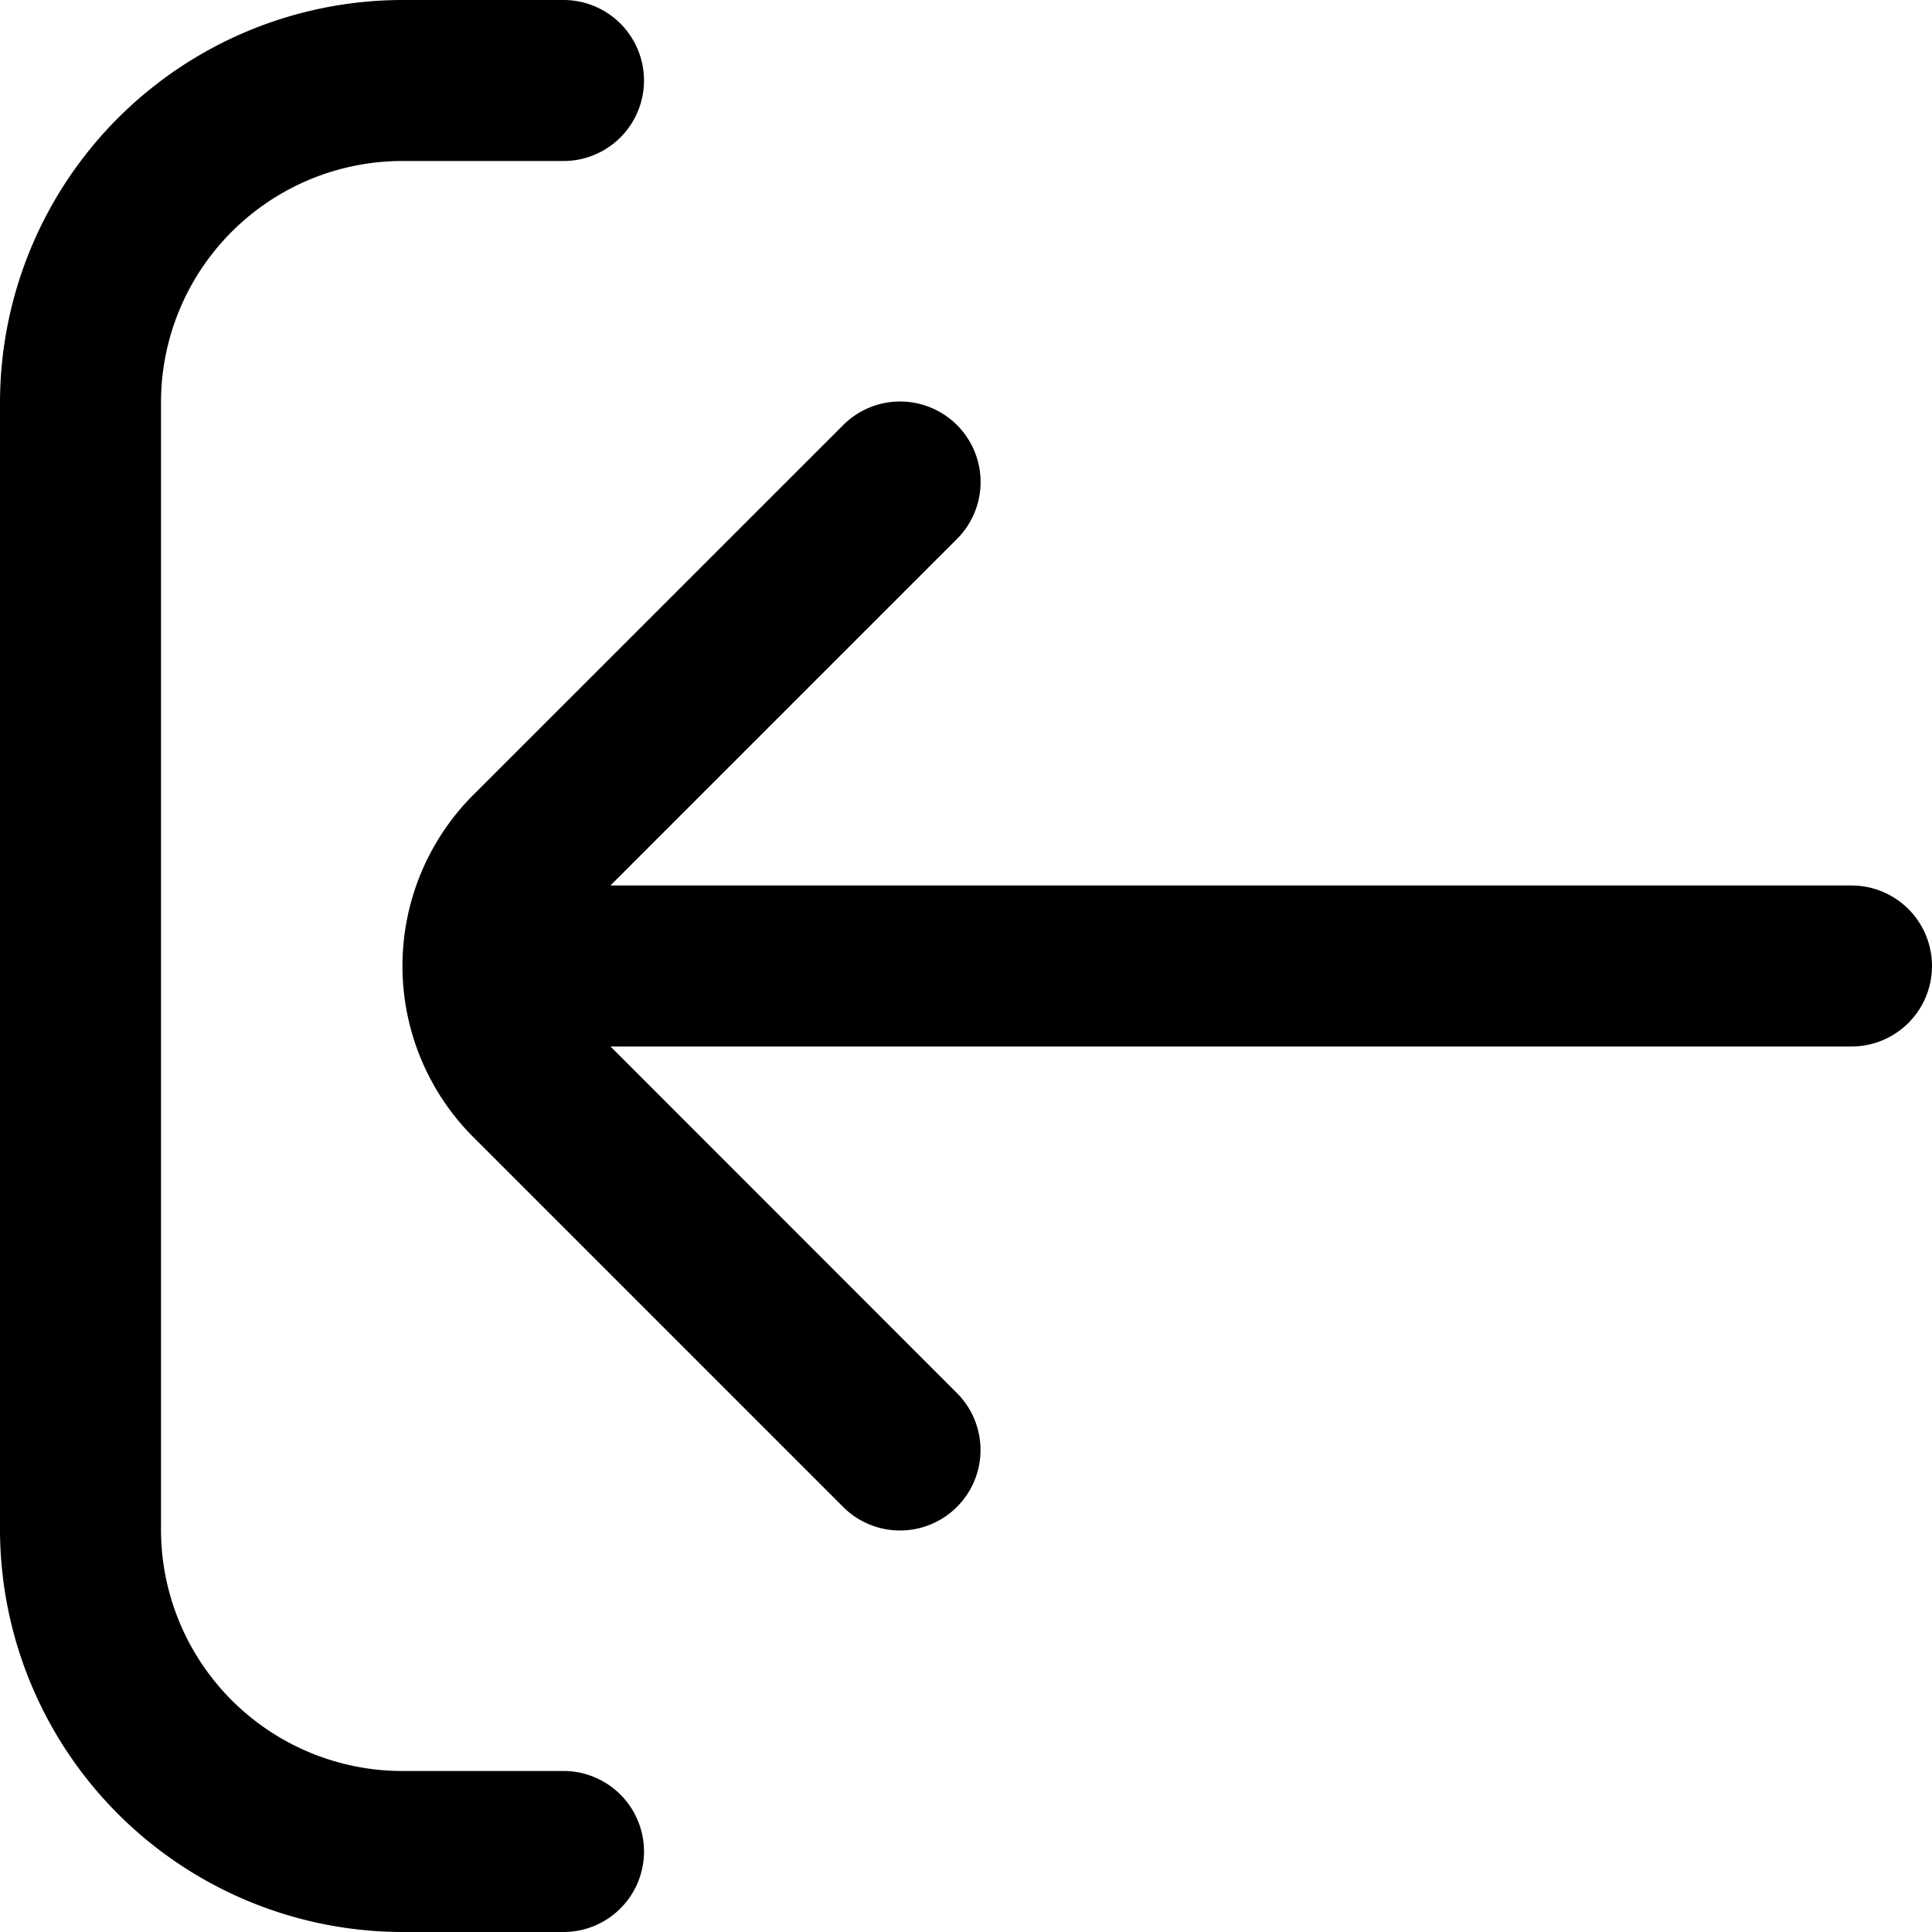 <svg id="Outline" xmlns="http://www.w3.org/2000/svg" viewBox="0 0 24 24"><title>192 log in</title><path d="M7,22H5a3,3,0,0,1-3-3V5A3,3,0,0,1,5,2H7A1,1,0,0,0,7,0H5A5.006,5.006,0,0,0,0,5V19a5.006,5.006,0,0,0,5,5H7a1,1,0,0,0,0-2Z"/><path d="M10.462,5.293,5.875,9.879a3.007,3.007,0,0,0,0,4.242l4.586,4.586a1,1,0,1,0,1.414-1.414L7.584,13H23a1,1,0,0,0,0-2H7.583l4.293-4.293a1,1,0,1,0-1.414-1.414Z"/></svg>
